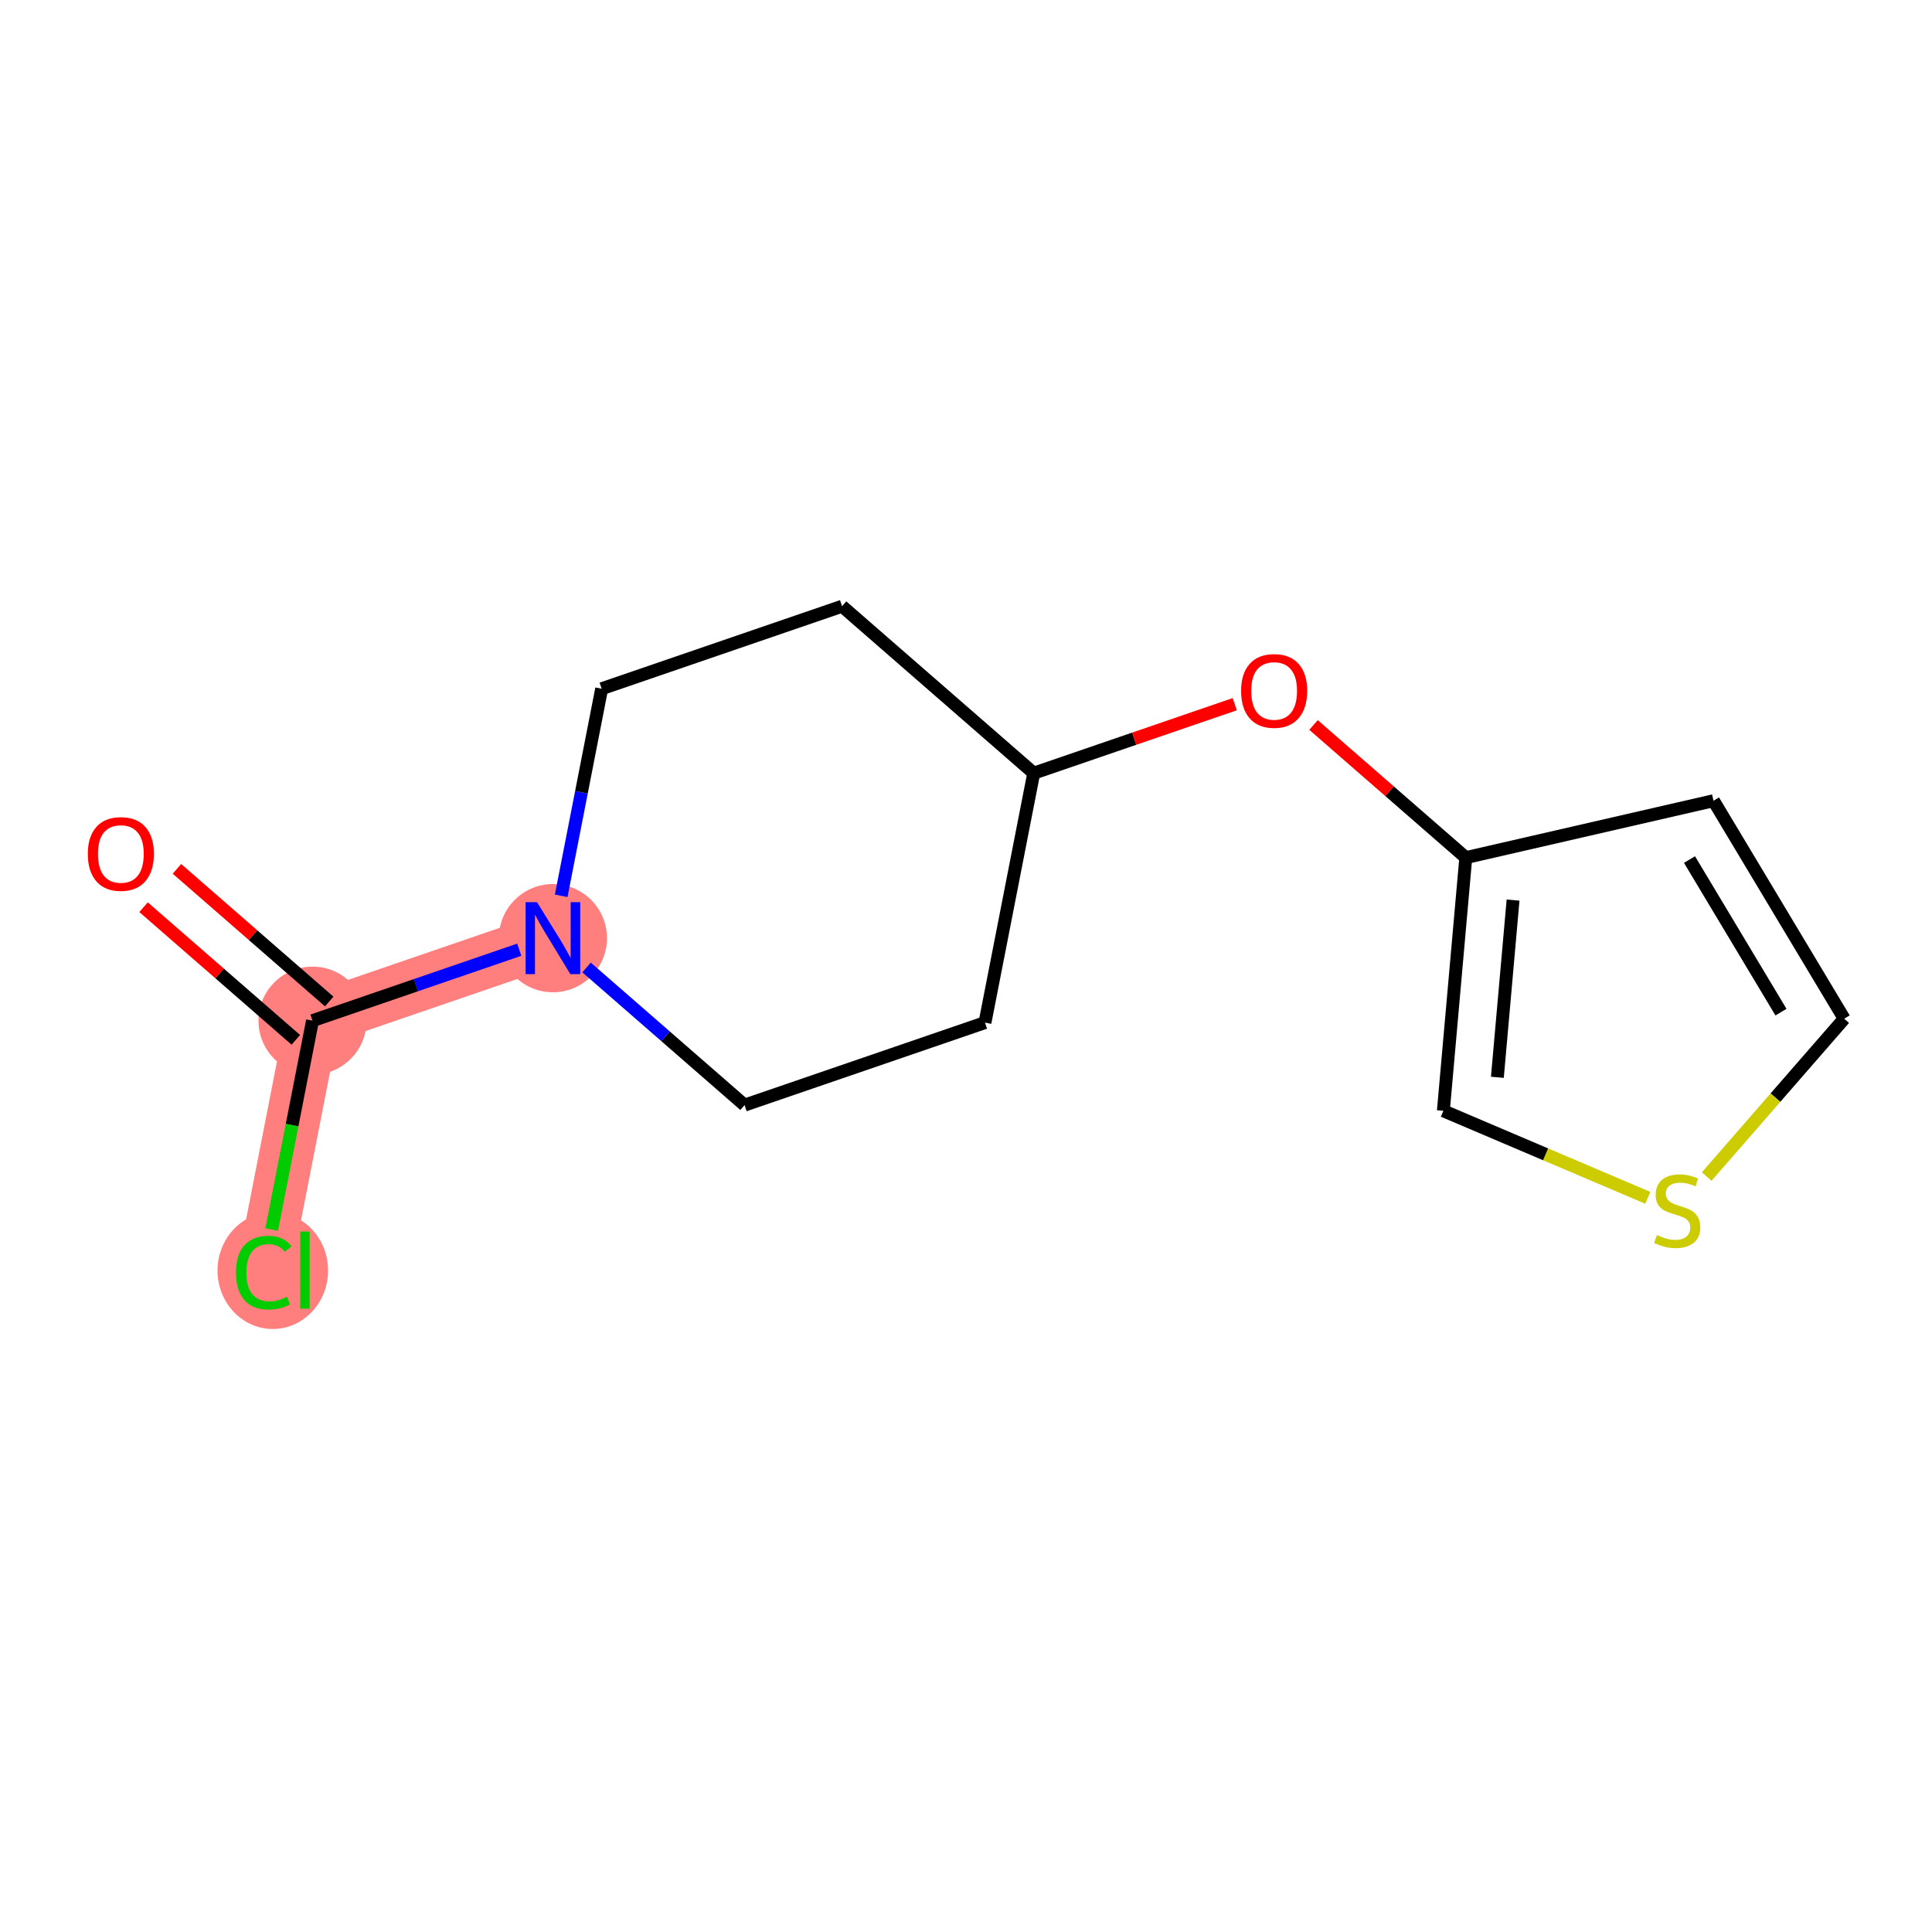 <?xml version='1.0' encoding='iso-8859-1'?>
<svg version='1.1' baseProfile='full'
              xmlns='http://www.w3.org/2000/svg'
                      xmlns:rdkit='http://www.rdkit.org/xml'
                      xmlns:xlink='http://www.w3.org/1999/xlink'
                  xml:space='preserve'
width='300px' height='300px' viewBox='0 0 300 300'>
<!-- END OF HEADER -->
<rect style='opacity:1.0;fill:#FFFFFF;stroke:none' width='300' height='300' x='0' y='0'> </rect>
<rect style='opacity:1.0;fill:#FFFFFF;stroke:none' width='300' height='300' x='0' y='0'> </rect>
<path d='M 48.526,158.488 L 40.955,197.222' style='fill:none;fill-rule:evenodd;stroke:#FF7F7F;stroke-width:8.4px;stroke-linecap:butt;stroke-linejoin:miter;stroke-opacity:1' />
<path d='M 48.526,158.488 L 85.857,145.678' style='fill:none;fill-rule:evenodd;stroke:#FF7F7F;stroke-width:8.4px;stroke-linecap:butt;stroke-linejoin:miter;stroke-opacity:1' />
<ellipse cx='48.526' cy='158.488' rx='7.893' ry='7.893'  style='fill:#FF7F7F;fill-rule:evenodd;stroke:#FF7F7F;stroke-width:1.0px;stroke-linecap:butt;stroke-linejoin:miter;stroke-opacity:1' />
<ellipse cx='42.36' cy='197.293' rx='8.082' ry='8.573'  style='fill:#FF7F7F;fill-rule:evenodd;stroke:#FF7F7F;stroke-width:1.0px;stroke-linecap:butt;stroke-linejoin:miter;stroke-opacity:1' />
<ellipse cx='85.857' cy='145.678' rx='7.893' ry='7.903'  style='fill:#FF7F7F;fill-rule:evenodd;stroke:#FF7F7F;stroke-width:1.0px;stroke-linecap:butt;stroke-linejoin:miter;stroke-opacity:1' />
<path class='bond-0 atom-0 atom-1' d='M 22.292,140.869 L 34.113,151.166' style='fill:none;fill-rule:evenodd;stroke:#FF0000;stroke-width:2.0px;stroke-linecap:butt;stroke-linejoin:miter;stroke-opacity:1' />
<path class='bond-0 atom-0 atom-1' d='M 34.113,151.166 L 45.934,161.464' style='fill:none;fill-rule:evenodd;stroke:#000000;stroke-width:2.0px;stroke-linecap:butt;stroke-linejoin:miter;stroke-opacity:1' />
<path class='bond-0 atom-0 atom-1' d='M 27.477,134.917 L 39.298,145.215' style='fill:none;fill-rule:evenodd;stroke:#FF0000;stroke-width:2.0px;stroke-linecap:butt;stroke-linejoin:miter;stroke-opacity:1' />
<path class='bond-0 atom-0 atom-1' d='M 39.298,145.215 L 51.119,155.512' style='fill:none;fill-rule:evenodd;stroke:#000000;stroke-width:2.0px;stroke-linecap:butt;stroke-linejoin:miter;stroke-opacity:1' />
<path class='bond-1 atom-1 atom-2' d='M 48.526,158.488 L 45.356,174.706' style='fill:none;fill-rule:evenodd;stroke:#000000;stroke-width:2.0px;stroke-linecap:butt;stroke-linejoin:miter;stroke-opacity:1' />
<path class='bond-1 atom-1 atom-2' d='M 45.356,174.706 L 42.186,190.923' style='fill:none;fill-rule:evenodd;stroke:#00CC00;stroke-width:2.0px;stroke-linecap:butt;stroke-linejoin:miter;stroke-opacity:1' />
<path class='bond-2 atom-1 atom-3' d='M 48.526,158.488 L 64.579,152.98' style='fill:none;fill-rule:evenodd;stroke:#000000;stroke-width:2.0px;stroke-linecap:butt;stroke-linejoin:miter;stroke-opacity:1' />
<path class='bond-2 atom-1 atom-3' d='M 64.579,152.98 L 80.631,147.471' style='fill:none;fill-rule:evenodd;stroke:#0000FF;stroke-width:2.0px;stroke-linecap:butt;stroke-linejoin:miter;stroke-opacity:1' />
<path class='bond-3 atom-3 atom-4' d='M 87.142,139.103 L 90.285,123.023' style='fill:none;fill-rule:evenodd;stroke:#0000FF;stroke-width:2.0px;stroke-linecap:butt;stroke-linejoin:miter;stroke-opacity:1' />
<path class='bond-3 atom-3 atom-4' d='M 90.285,123.023 L 93.428,106.944' style='fill:none;fill-rule:evenodd;stroke:#000000;stroke-width:2.0px;stroke-linecap:butt;stroke-linejoin:miter;stroke-opacity:1' />
<path class='bond-14 atom-14 atom-3' d='M 115.616,171.602 L 103.349,160.916' style='fill:none;fill-rule:evenodd;stroke:#000000;stroke-width:2.0px;stroke-linecap:butt;stroke-linejoin:miter;stroke-opacity:1' />
<path class='bond-14 atom-14 atom-3' d='M 103.349,160.916 L 91.082,150.23' style='fill:none;fill-rule:evenodd;stroke:#0000FF;stroke-width:2.0px;stroke-linecap:butt;stroke-linejoin:miter;stroke-opacity:1' />
<path class='bond-4 atom-4 atom-5' d='M 93.428,106.944 L 130.758,94.134' style='fill:none;fill-rule:evenodd;stroke:#000000;stroke-width:2.0px;stroke-linecap:butt;stroke-linejoin:miter;stroke-opacity:1' />
<path class='bond-5 atom-5 atom-6' d='M 130.758,94.134 L 160.518,120.058' style='fill:none;fill-rule:evenodd;stroke:#000000;stroke-width:2.0px;stroke-linecap:butt;stroke-linejoin:miter;stroke-opacity:1' />
<path class='bond-6 atom-6 atom-7' d='M 160.518,120.058 L 176.124,114.702' style='fill:none;fill-rule:evenodd;stroke:#000000;stroke-width:2.0px;stroke-linecap:butt;stroke-linejoin:miter;stroke-opacity:1' />
<path class='bond-6 atom-6 atom-7' d='M 176.124,114.702 L 191.731,109.347' style='fill:none;fill-rule:evenodd;stroke:#FF0000;stroke-width:2.0px;stroke-linecap:butt;stroke-linejoin:miter;stroke-opacity:1' />
<path class='bond-12 atom-6 atom-13' d='M 160.518,120.058 L 152.946,158.792' style='fill:none;fill-rule:evenodd;stroke:#000000;stroke-width:2.0px;stroke-linecap:butt;stroke-linejoin:miter;stroke-opacity:1' />
<path class='bond-7 atom-7 atom-8' d='M 203.965,112.577 L 215.786,122.874' style='fill:none;fill-rule:evenodd;stroke:#FF0000;stroke-width:2.0px;stroke-linecap:butt;stroke-linejoin:miter;stroke-opacity:1' />
<path class='bond-7 atom-7 atom-8' d='M 215.786,122.874 L 227.607,133.172' style='fill:none;fill-rule:evenodd;stroke:#000000;stroke-width:2.0px;stroke-linecap:butt;stroke-linejoin:miter;stroke-opacity:1' />
<path class='bond-8 atom-8 atom-9' d='M 227.607,133.172 L 266.072,124.334' style='fill:none;fill-rule:evenodd;stroke:#000000;stroke-width:2.0px;stroke-linecap:butt;stroke-linejoin:miter;stroke-opacity:1' />
<path class='bond-15 atom-12 atom-8' d='M 224.126,172.485 L 227.607,133.172' style='fill:none;fill-rule:evenodd;stroke:#000000;stroke-width:2.0px;stroke-linecap:butt;stroke-linejoin:miter;stroke-opacity:1' />
<path class='bond-15 atom-12 atom-8' d='M 232.511,167.284 L 234.948,139.765' style='fill:none;fill-rule:evenodd;stroke:#000000;stroke-width:2.0px;stroke-linecap:butt;stroke-linejoin:miter;stroke-opacity:1' />
<path class='bond-9 atom-9 atom-10' d='M 266.072,124.334 L 286.364,158.185' style='fill:none;fill-rule:evenodd;stroke:#000000;stroke-width:2.0px;stroke-linecap:butt;stroke-linejoin:miter;stroke-opacity:1' />
<path class='bond-9 atom-9 atom-10' d='M 262.345,133.47 L 276.55,157.166' style='fill:none;fill-rule:evenodd;stroke:#000000;stroke-width:2.0px;stroke-linecap:butt;stroke-linejoin:miter;stroke-opacity:1' />
<path class='bond-10 atom-10 atom-11' d='M 286.364,158.185 L 275.687,170.441' style='fill:none;fill-rule:evenodd;stroke:#000000;stroke-width:2.0px;stroke-linecap:butt;stroke-linejoin:miter;stroke-opacity:1' />
<path class='bond-10 atom-10 atom-11' d='M 275.687,170.441 L 265.01,182.698' style='fill:none;fill-rule:evenodd;stroke:#CCCC00;stroke-width:2.0px;stroke-linecap:butt;stroke-linejoin:miter;stroke-opacity:1' />
<path class='bond-11 atom-11 atom-12' d='M 255.869,185.998 L 239.998,179.242' style='fill:none;fill-rule:evenodd;stroke:#CCCC00;stroke-width:2.0px;stroke-linecap:butt;stroke-linejoin:miter;stroke-opacity:1' />
<path class='bond-11 atom-11 atom-12' d='M 239.998,179.242 L 224.126,172.485' style='fill:none;fill-rule:evenodd;stroke:#000000;stroke-width:2.0px;stroke-linecap:butt;stroke-linejoin:miter;stroke-opacity:1' />
<path class='bond-13 atom-13 atom-14' d='M 152.946,158.792 L 115.616,171.602' style='fill:none;fill-rule:evenodd;stroke:#000000;stroke-width:2.0px;stroke-linecap:butt;stroke-linejoin:miter;stroke-opacity:1' />
<path  class='atom-0' d='M 13.636 132.596
Q 13.636 129.912, 14.963 128.412
Q 16.289 126.912, 18.767 126.912
Q 21.246 126.912, 22.572 128.412
Q 23.898 129.912, 23.898 132.596
Q 23.898 135.311, 22.556 136.858
Q 21.214 138.389, 18.767 138.389
Q 16.304 138.389, 14.963 136.858
Q 13.636 135.327, 13.636 132.596
M 18.767 137.126
Q 20.472 137.126, 21.388 135.99
Q 22.319 134.837, 22.319 132.596
Q 22.319 130.401, 21.388 129.296
Q 20.472 128.175, 18.767 128.175
Q 17.062 128.175, 16.131 129.28
Q 15.215 130.385, 15.215 132.596
Q 15.215 134.853, 16.131 135.99
Q 17.062 137.126, 18.767 137.126
' fill='#FF0000'/>
<path  class='atom-2' d='M 36.645 197.609
Q 36.645 194.83, 37.94 193.378
Q 39.25 191.91, 41.728 191.91
Q 44.033 191.91, 45.265 193.536
L 44.223 194.388
Q 43.323 193.204, 41.728 193.204
Q 40.039 193.204, 39.139 194.341
Q 38.255 195.462, 38.255 197.609
Q 38.255 199.819, 39.171 200.956
Q 40.102 202.092, 41.902 202.092
Q 43.133 202.092, 44.57 201.35
L 45.012 202.534
Q 44.428 202.913, 43.544 203.134
Q 42.66 203.355, 41.681 203.355
Q 39.25 203.355, 37.94 201.871
Q 36.645 200.387, 36.645 197.609
' fill='#00CC00'/>
<path  class='atom-2' d='M 46.622 191.231
L 48.075 191.231
L 48.075 203.213
L 46.622 203.213
L 46.622 191.231
' fill='#00CC00'/>
<path  class='atom-3' d='M 83.386 140.089
L 87.049 146.009
Q 87.412 146.594, 87.996 147.651
Q 88.58 148.709, 88.612 148.772
L 88.612 140.089
L 90.095 140.089
L 90.095 151.266
L 88.564 151.266
L 84.633 144.794
Q 84.175 144.036, 83.686 143.168
Q 83.212 142.299, 83.07 142.031
L 83.07 151.266
L 81.618 151.266
L 81.618 140.089
L 83.386 140.089
' fill='#0000FF'/>
<path  class='atom-7' d='M 192.717 107.279
Q 192.717 104.595, 194.043 103.096
Q 195.369 101.596, 197.848 101.596
Q 200.326 101.596, 201.653 103.096
Q 202.979 104.595, 202.979 107.279
Q 202.979 109.994, 201.637 111.542
Q 200.295 113.073, 197.848 113.073
Q 195.385 113.073, 194.043 111.542
Q 192.717 110.01, 192.717 107.279
M 197.848 111.81
Q 199.553 111.81, 200.469 110.673
Q 201.4 109.521, 201.4 107.279
Q 201.4 105.085, 200.469 103.98
Q 199.553 102.859, 197.848 102.859
Q 196.143 102.859, 195.212 103.964
Q 194.296 105.069, 194.296 107.279
Q 194.296 109.537, 195.212 110.673
Q 196.143 111.81, 197.848 111.81
' fill='#FF0000'/>
<path  class='atom-11' d='M 257.282 191.78
Q 257.409 191.828, 257.929 192.049
Q 258.45 192.27, 259.019 192.412
Q 259.603 192.538, 260.171 192.538
Q 261.229 192.538, 261.845 192.033
Q 262.46 191.512, 262.46 190.612
Q 262.46 189.996, 262.145 189.617
Q 261.845 189.239, 261.371 189.033
Q 260.897 188.828, 260.108 188.591
Q 259.114 188.291, 258.514 188.007
Q 257.929 187.723, 257.503 187.123
Q 257.093 186.523, 257.093 185.513
Q 257.093 184.108, 258.04 183.24
Q 259.003 182.371, 260.897 182.371
Q 262.192 182.371, 263.66 182.987
L 263.297 184.203
Q 261.955 183.65, 260.945 183.65
Q 259.855 183.65, 259.256 184.108
Q 258.656 184.55, 258.671 185.323
Q 258.671 185.923, 258.971 186.286
Q 259.287 186.65, 259.729 186.855
Q 260.187 187.06, 260.945 187.297
Q 261.955 187.613, 262.555 187.928
Q 263.155 188.244, 263.581 188.891
Q 264.023 189.523, 264.023 190.612
Q 264.023 192.159, 262.981 192.996
Q 261.955 193.817, 260.234 193.817
Q 259.24 193.817, 258.482 193.596
Q 257.74 193.391, 256.856 193.027
L 257.282 191.78
' fill='#CCCC00'/>
</svg>
